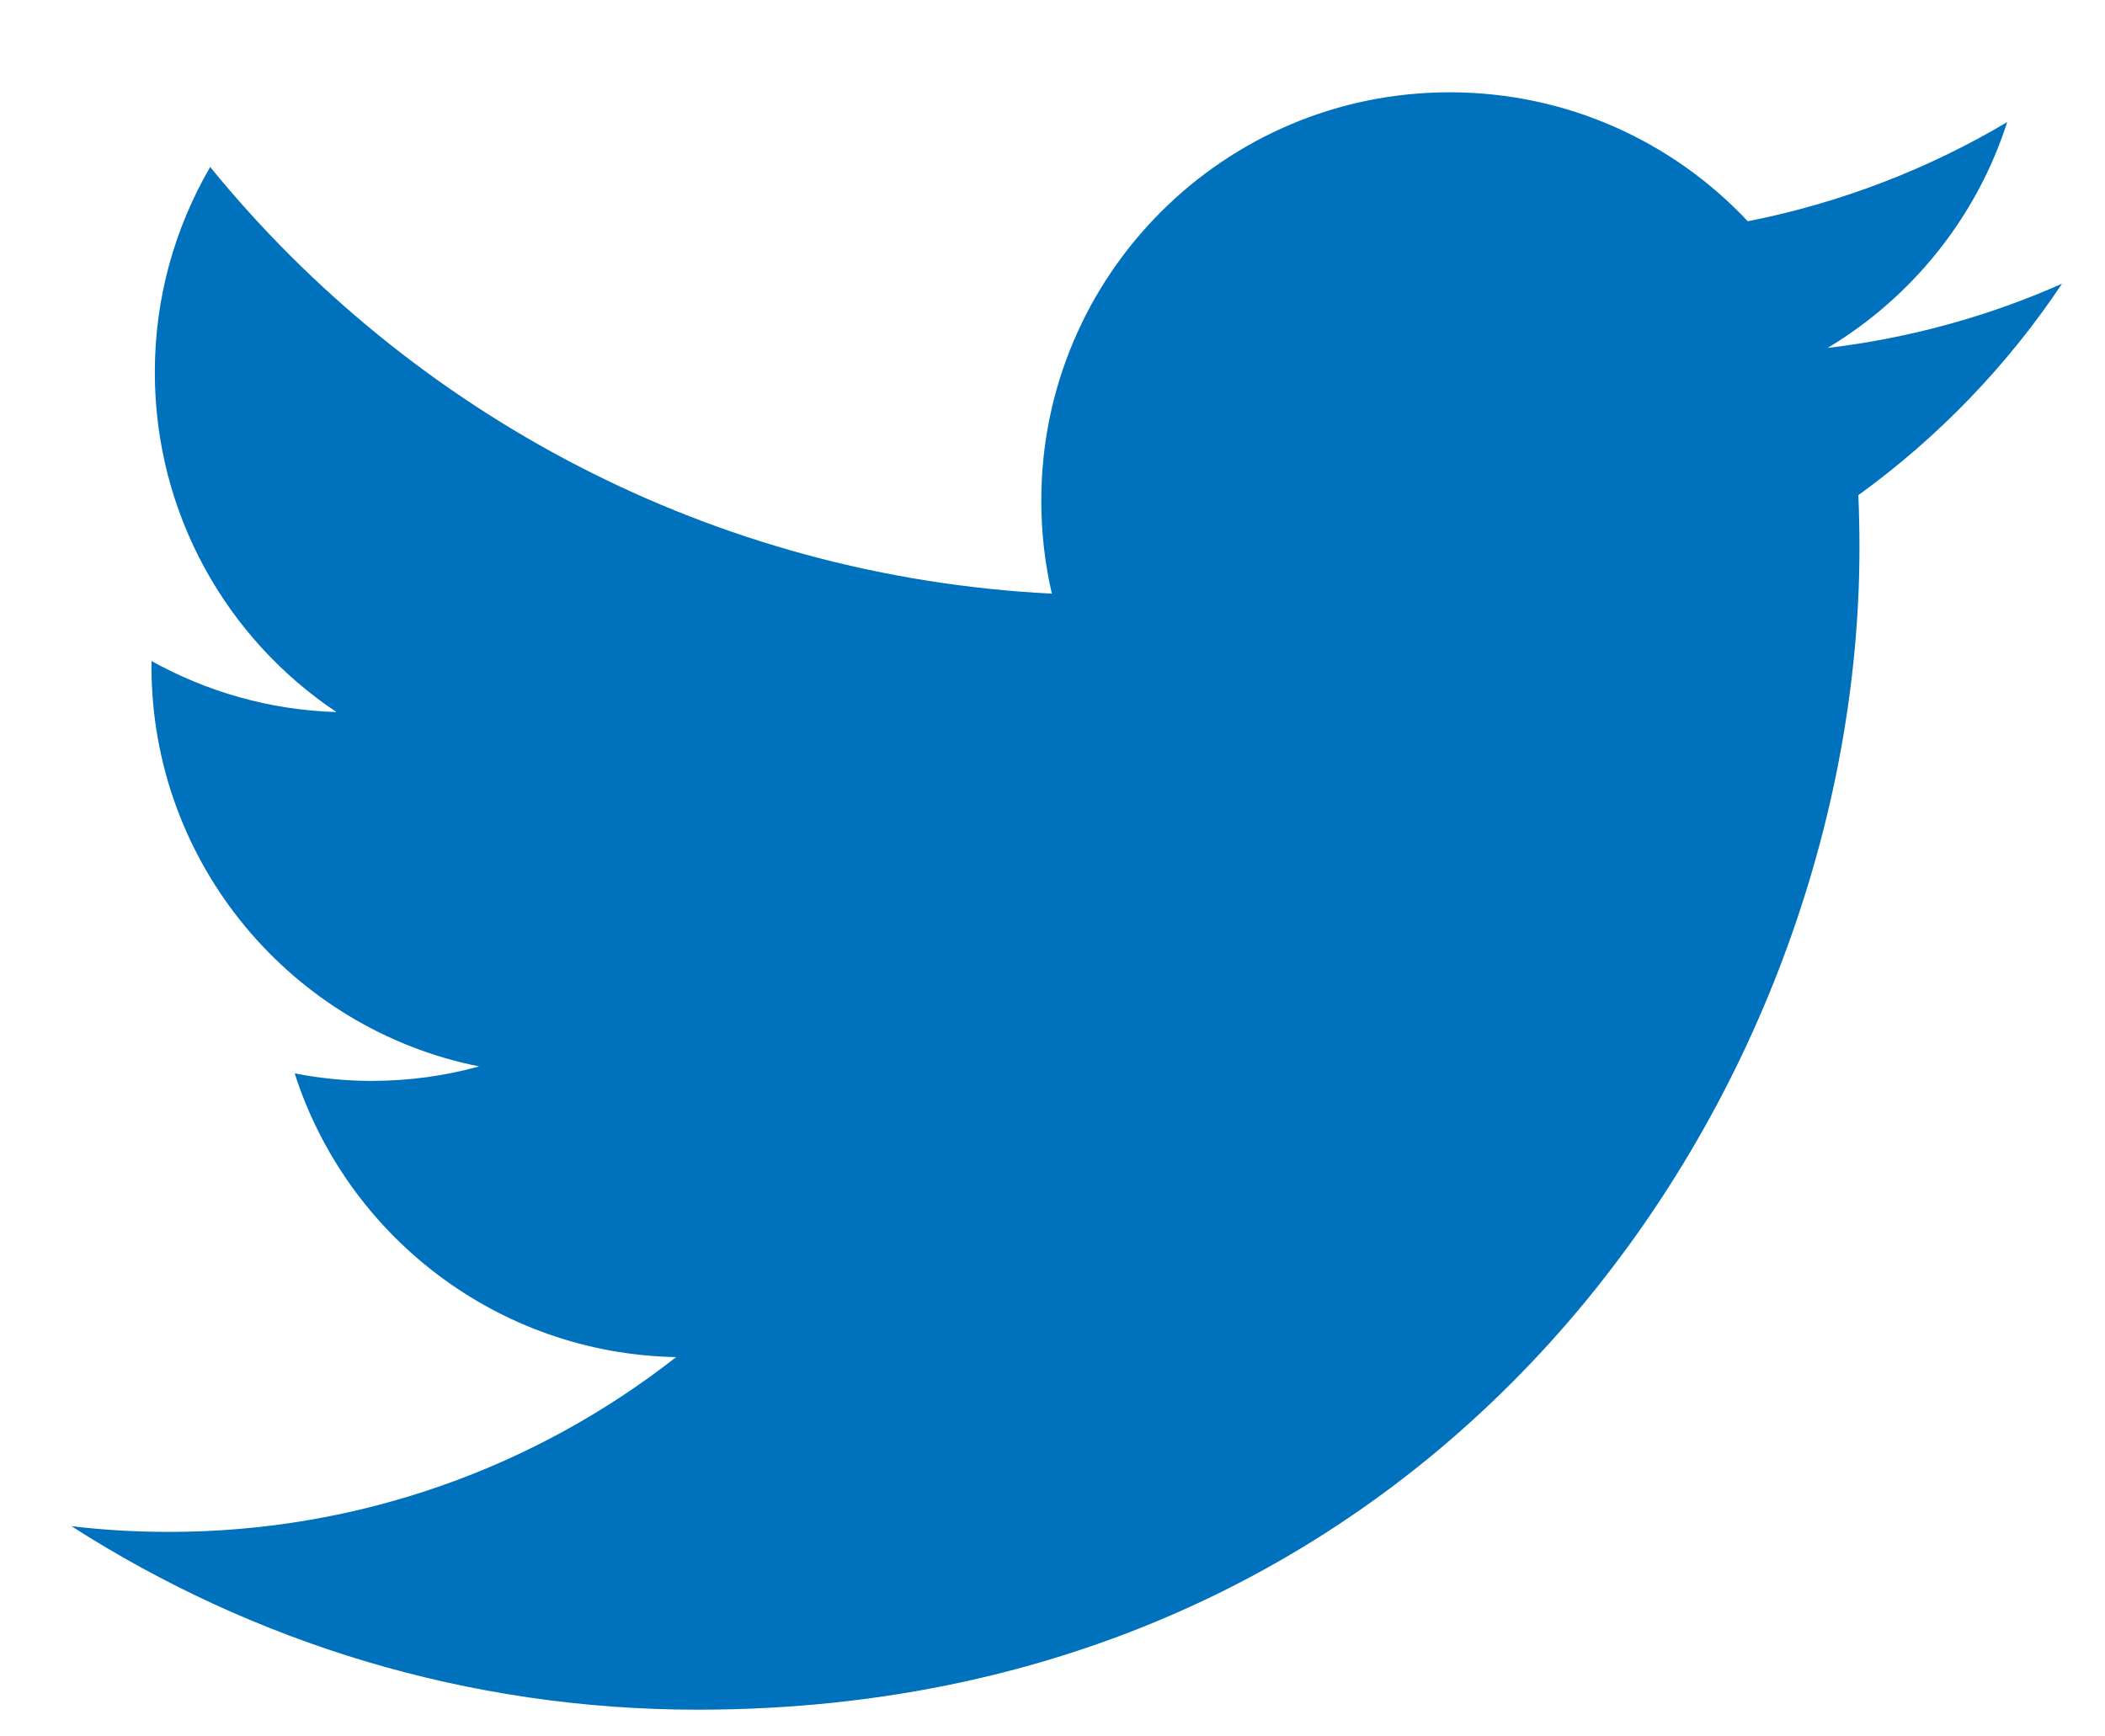 <?xml version="1.0" encoding="utf-8"?>
<!-- Generator: Adobe Illustrator 15.0.2, SVG Export Plug-In  -->
<!DOCTYPE svg PUBLIC "-//W3C//DTD SVG 1.1//EN" "http://www.w3.org/Graphics/SVG/1.1/DTD/svg11.dtd">
<svg version="1.1"
	 xmlns="http://www.w3.org/2000/svg" xmlns:xlink="http://www.w3.org/1999/xlink" xmlns:a="http://ns.adobe.com/AdobeSVGViewerExtensions/3.0/"
	 x="0px" y="0px" width="40px" height="33px" viewBox="0 0 40 33" overflow="visible" enable-background="new 0 0 40 33"
	 xml:space="preserve">
<defs>
</defs>
<path fill="#0071BC" d="M13.256,32.492c14.273,0,22.078-11.825,22.078-22.079c0-0.336-0.007-0.671-0.021-1.003
	c1.516-1.096,2.833-2.463,3.871-4.019c-1.39,0.618-2.886,1.034-4.456,1.222c1.602-0.962,2.833-2.48,3.413-4.292
	c-1.5,0.89-3.161,1.535-4.929,1.884c-1.416-1.509-3.431-2.451-5.665-2.451c-4.284,0-7.76,3.474-7.76,7.758
	c0,0.608,0.068,1.201,0.201,1.77C13.539,10.957,7.819,7.869,3.994,3.174c-0.668,1.146-1.052,2.478-1.052,3.9
	c0,2.691,1.369,5.068,3.452,6.459c-1.272-0.039-2.468-0.389-3.514-0.97c-0.002,0.032-0.002,0.063-0.002,0.099
	c0,3.758,2.675,6.896,6.227,7.605c-0.653,0.18-1.338,0.275-2.046,0.275c-0.5,0-0.986-0.051-1.459-0.142
	c0.988,3.084,3.853,5.327,7.248,5.391c-2.655,2.081-6.002,3.322-9.637,3.322c-0.626,0-1.244-0.036-1.852-0.108
	C4.794,31.207,8.873,32.492,13.256,32.492"/>
<rect fill="none" width="40" height="33"/>
</svg>
